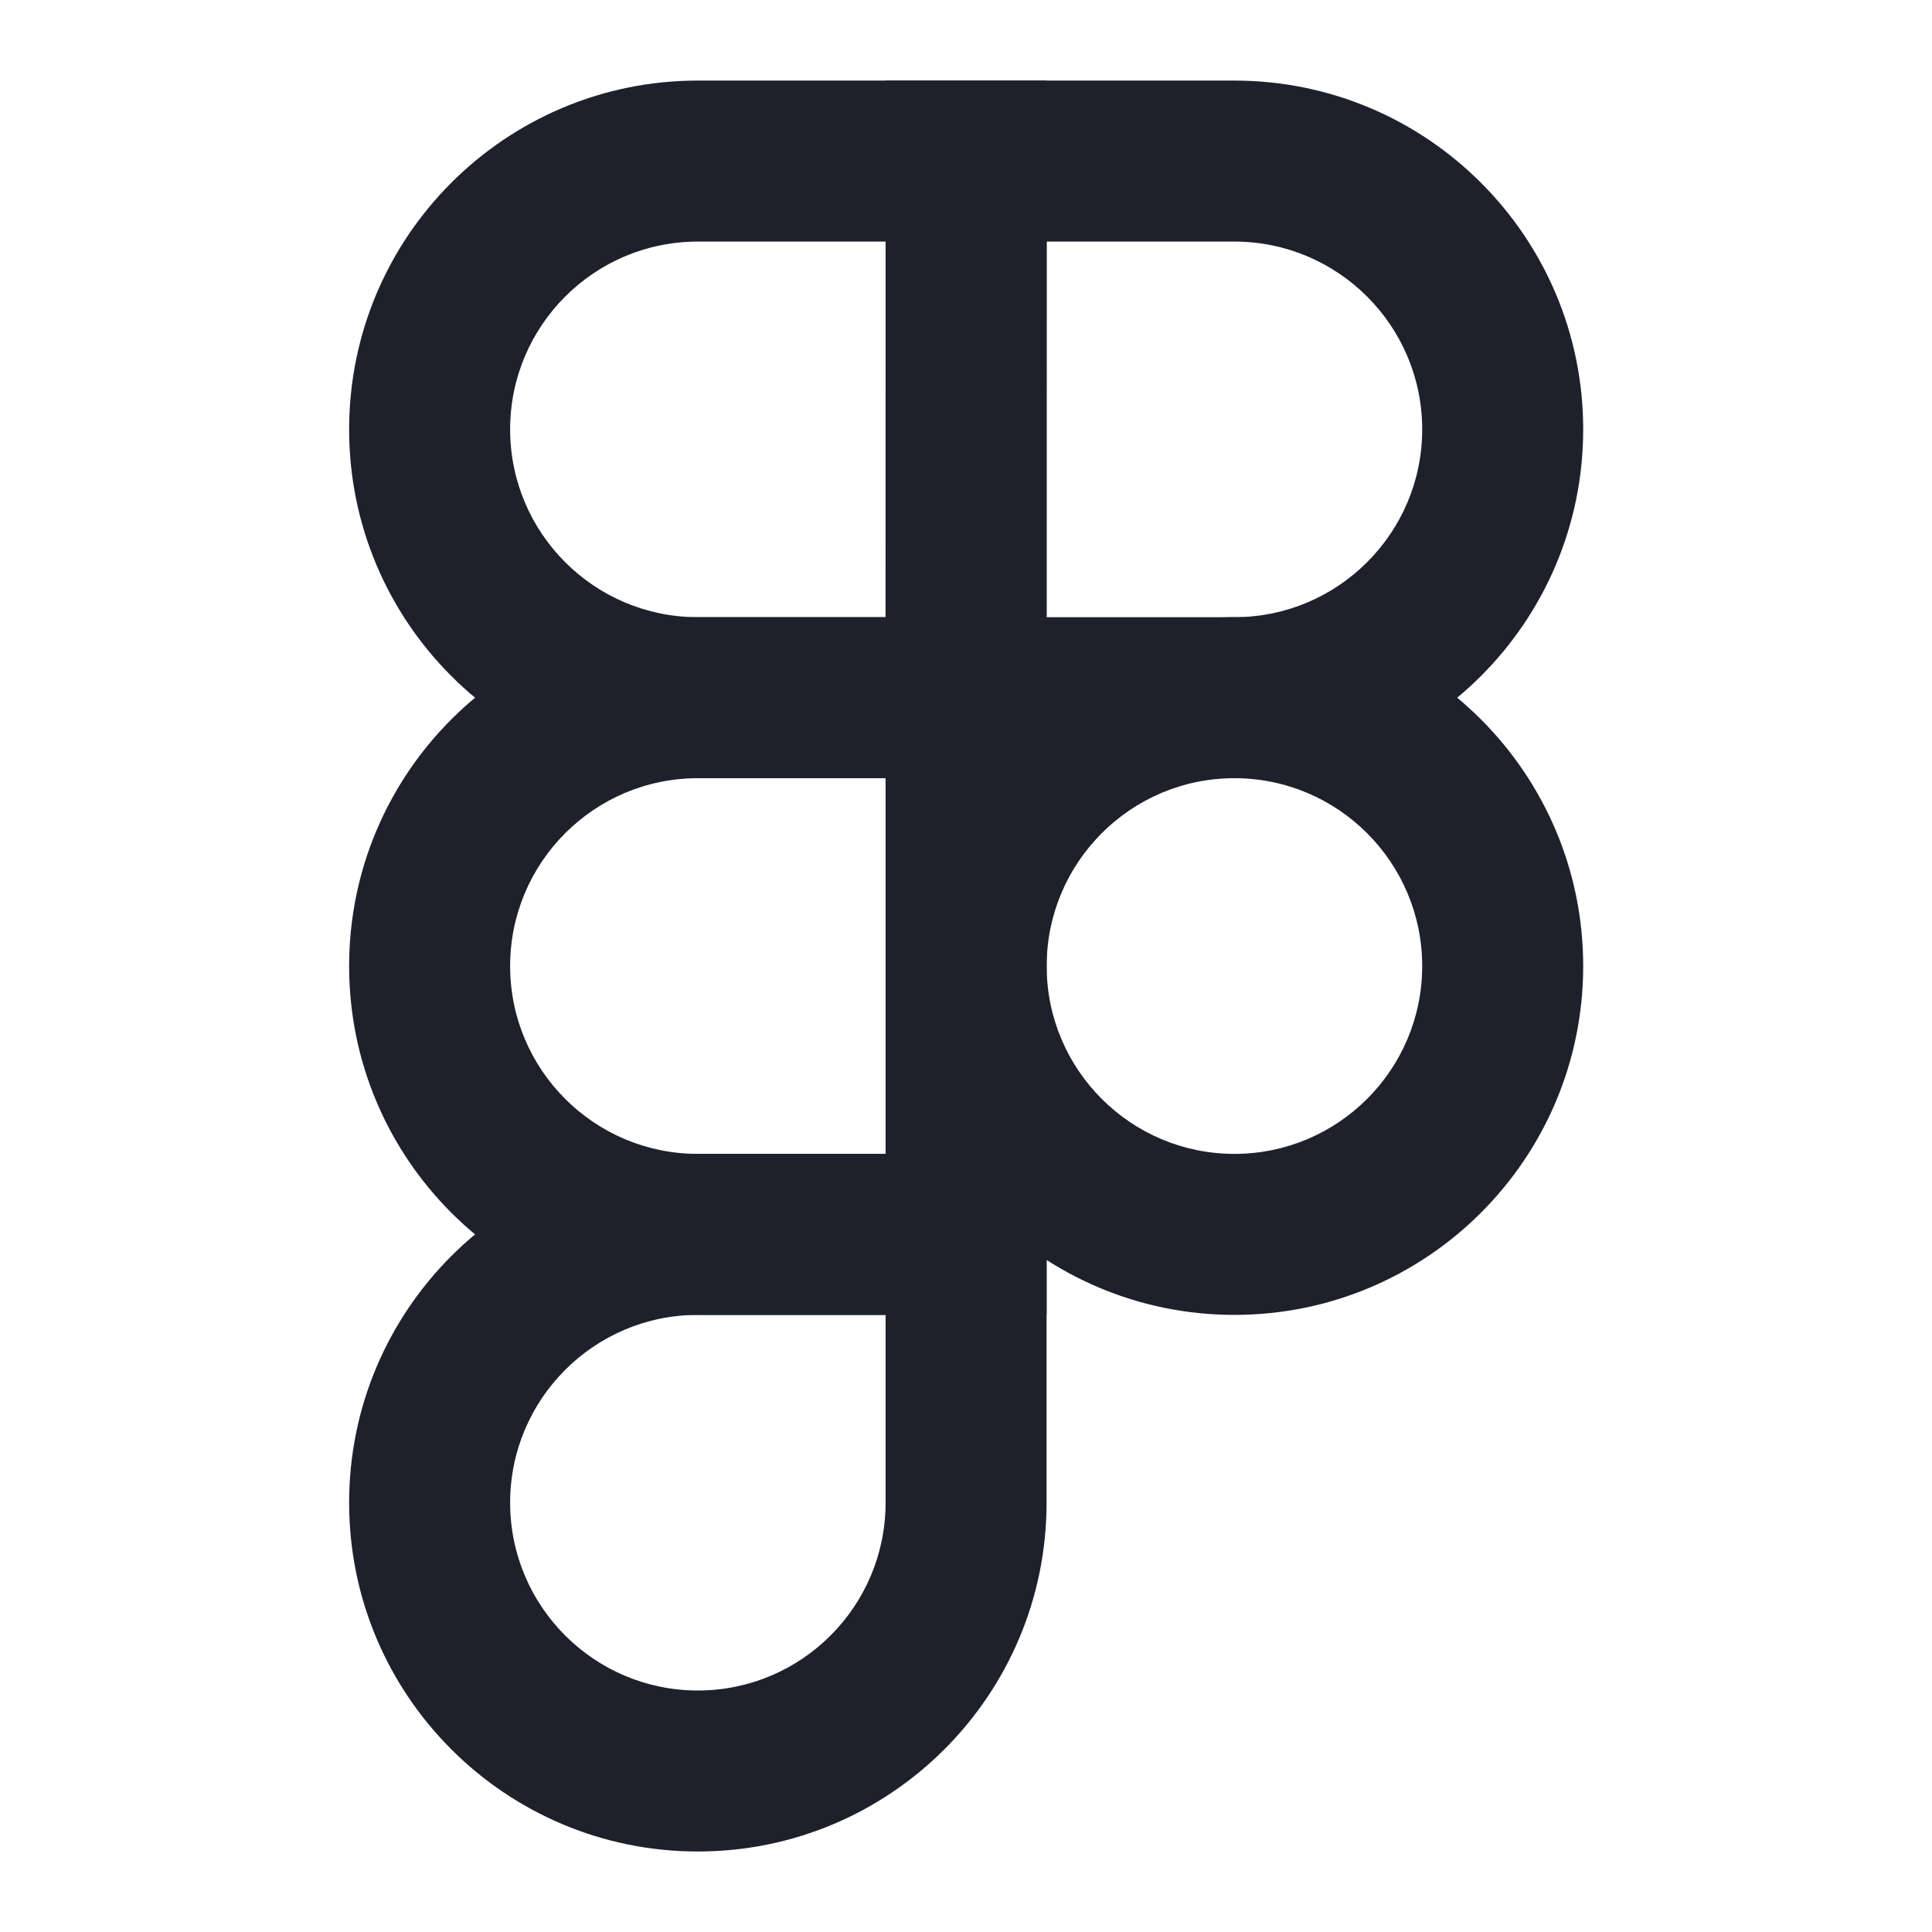 <svg width="24" height="24" viewBox="0 0 24 24" fill="none" xmlns="http://www.w3.org/2000/svg">
<path fill-rule="evenodd" clip-rule="evenodd" d="M4.337 18.667C4.337 16.275 6.277 14.334 8.669 14.334H13.001V18.667C13.001 21.059 11.061 23 8.669 23C6.277 23 4.337 21.059 4.337 18.667ZM8.669 16.334C7.382 16.334 6.337 17.379 6.337 18.667C6.337 19.955 7.382 21 8.669 21C9.956 21 11.001 19.955 11.001 18.667V16.334H8.669Z" fill="#1E212C"/>
<path fill-rule="evenodd" clip-rule="evenodd" d="M8.669 9.667C7.382 9.667 6.337 10.713 6.337 12.001C6.337 13.289 7.382 14.334 8.669 14.334L11.001 14.334V9.667H8.669ZM4.337 12.001C4.337 9.609 6.277 7.667 8.669 7.667H13.001V16.334L8.669 16.334C6.277 16.334 4.337 14.393 4.337 12.001Z" fill="#1E212C"/>
<path fill-rule="evenodd" clip-rule="evenodd" d="M8.669 3.001C7.382 3.001 6.337 4.046 6.337 5.334C6.337 6.622 7.382 7.667 8.669 7.667L11.001 7.667V3.001H8.669ZM4.337 5.334C4.337 2.942 6.277 1.001 8.669 1.001H13.001V9.667L8.669 9.667C6.277 9.667 4.337 7.726 4.337 5.334Z" fill="#1E212C"/>
<path fill-rule="evenodd" clip-rule="evenodd" d="M11.002 1.001H15.334C17.726 1.001 19.667 2.942 19.667 5.334C19.667 7.726 17.726 9.667 15.334 9.667L11.001 9.667L11.002 1.001ZM13.002 3.001L13.001 7.667L15.334 7.667C16.621 7.667 17.667 6.622 17.667 5.334C17.667 4.046 16.621 3.001 15.334 3.001H13.002Z" fill="#1E212C"/>
<path fill-rule="evenodd" clip-rule="evenodd" d="M15.334 9.667C14.048 9.667 13.002 10.713 13.002 12.001C13.002 13.289 14.048 14.334 15.334 14.334C16.621 14.334 17.667 13.289 17.667 12.001C17.667 10.713 16.621 9.667 15.334 9.667ZM11.002 12.001C11.002 9.609 12.943 7.667 15.334 7.667C17.726 7.667 19.667 9.609 19.667 12.001C19.667 14.393 17.726 16.334 15.334 16.334C12.943 16.334 11.002 14.393 11.002 12.001Z" fill="#1E212C"/>
</svg>
